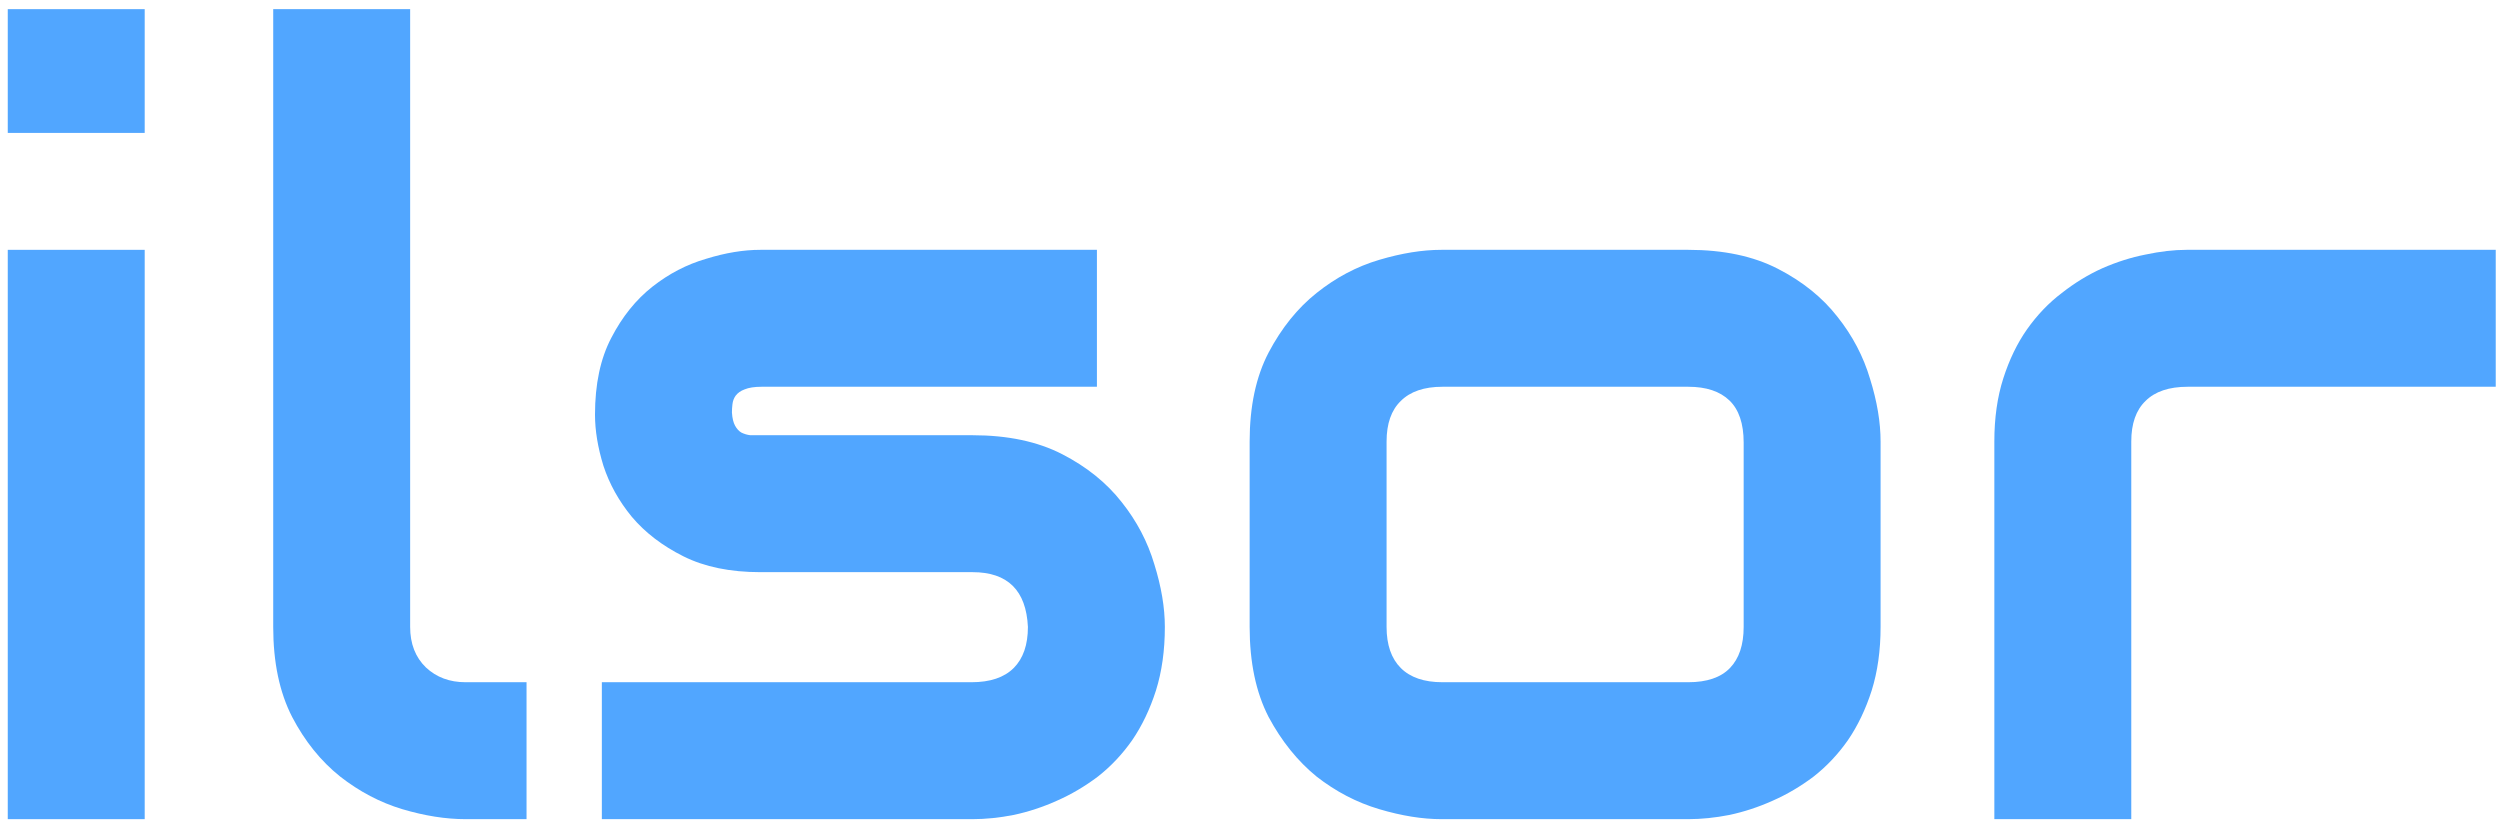 <svg width="133" height="44" viewBox="0 0 133 44" fill="none" xmlns="http://www.w3.org/2000/svg">
<path d="M7.698 7.071H0.413V0.487H7.698V7.071ZM7.698 43.579H0.413V13.291H7.698V43.579Z" fill="#51A6FF"/>
<path d="M28.012 43.579H24.761C23.715 43.579 22.595 43.402 21.399 43.047C20.222 42.692 19.12 42.113 18.093 41.31C17.066 40.488 16.216 39.432 15.543 38.144C14.871 36.836 14.535 35.239 14.535 33.352V0.487H21.82V33.352C21.82 34.249 22.1 34.968 22.66 35.51C23.22 36.033 23.921 36.294 24.761 36.294H28.012V43.579Z" fill="#51A6FF"/>
<path d="M61.97 33.352C61.97 34.604 61.811 35.734 61.494 36.743C61.176 37.733 60.756 38.611 60.233 39.377C59.71 40.124 59.103 40.768 58.412 41.31C57.721 41.833 56.992 42.262 56.226 42.599C55.479 42.935 54.713 43.187 53.929 43.355C53.163 43.505 52.434 43.579 51.743 43.579H32.018V36.294H51.687C52.677 36.294 53.424 36.042 53.929 35.538C54.433 35.034 54.685 34.305 54.685 33.352C54.592 31.41 53.611 30.439 51.743 30.439H40.452C38.845 30.439 37.482 30.158 36.361 29.598C35.24 29.038 34.325 28.337 33.615 27.497C32.924 26.656 32.42 25.75 32.102 24.779C31.803 23.808 31.654 22.902 31.654 22.061C31.654 20.436 31.944 19.072 32.523 17.97C33.102 16.85 33.83 15.944 34.708 15.252C35.586 14.561 36.539 14.066 37.566 13.768C38.593 13.45 39.555 13.291 40.452 13.291H58.356V20.576H40.508C40.134 20.576 39.835 20.623 39.611 20.716C39.406 20.791 39.247 20.903 39.135 21.052C39.042 21.183 38.986 21.332 38.967 21.501C38.948 21.65 38.939 21.799 38.939 21.949C38.958 22.248 39.014 22.481 39.107 22.649C39.2 22.817 39.312 22.939 39.443 23.014C39.593 23.088 39.751 23.135 39.919 23.154C40.106 23.154 40.284 23.154 40.452 23.154H51.743C53.611 23.154 55.199 23.49 56.507 24.162C57.814 24.835 58.869 25.685 59.673 26.712C60.476 27.721 61.055 28.823 61.41 30.018C61.783 31.214 61.97 32.325 61.97 33.352Z" fill="#51A6FF"/>
<path d="M100.047 33.352C100.047 34.604 99.888 35.734 99.571 36.743C99.253 37.733 98.833 38.611 98.31 39.377C97.787 40.124 97.18 40.768 96.489 41.31C95.798 41.833 95.069 42.262 94.303 42.599C93.556 42.935 92.79 43.187 92.006 43.355C91.24 43.505 90.512 43.579 89.82 43.579H76.68C75.671 43.579 74.569 43.402 73.374 43.047C72.178 42.692 71.067 42.113 70.039 41.31C69.031 40.488 68.181 39.432 67.49 38.144C66.817 36.836 66.481 35.239 66.481 33.352V23.49C66.481 21.622 66.817 20.044 67.49 18.755C68.181 17.447 69.031 16.392 70.039 15.589C71.067 14.767 72.178 14.178 73.374 13.824C74.569 13.469 75.671 13.291 76.68 13.291H89.82C91.688 13.291 93.276 13.627 94.584 14.3C95.891 14.972 96.947 15.822 97.75 16.85C98.553 17.858 99.132 18.96 99.487 20.156C99.861 21.351 100.047 22.463 100.047 23.49V33.352ZM92.763 23.546C92.763 22.537 92.51 21.79 92.006 21.305C91.502 20.819 90.773 20.576 89.82 20.576H76.736C75.764 20.576 75.027 20.828 74.522 21.332C74.018 21.818 73.766 22.537 73.766 23.49V33.352C73.766 34.305 74.018 35.034 74.522 35.538C75.027 36.042 75.764 36.294 76.736 36.294H89.82C90.811 36.294 91.548 36.042 92.034 35.538C92.52 35.034 92.763 34.305 92.763 33.352V23.546Z" fill="#51A6FF"/>
<path d="M132.773 20.576H116.382C115.392 20.576 114.645 20.828 114.141 21.332C113.636 21.818 113.384 22.537 113.384 23.49V43.579H106.099V23.49C106.099 22.238 106.258 21.118 106.576 20.128C106.893 19.138 107.313 18.269 107.836 17.522C108.378 16.756 108.995 16.112 109.686 15.589C110.377 15.047 111.096 14.608 111.843 14.272C112.609 13.936 113.375 13.693 114.141 13.543C114.925 13.375 115.654 13.291 116.326 13.291H132.773V20.576Z" fill="#51A6FF"/>
</svg>
